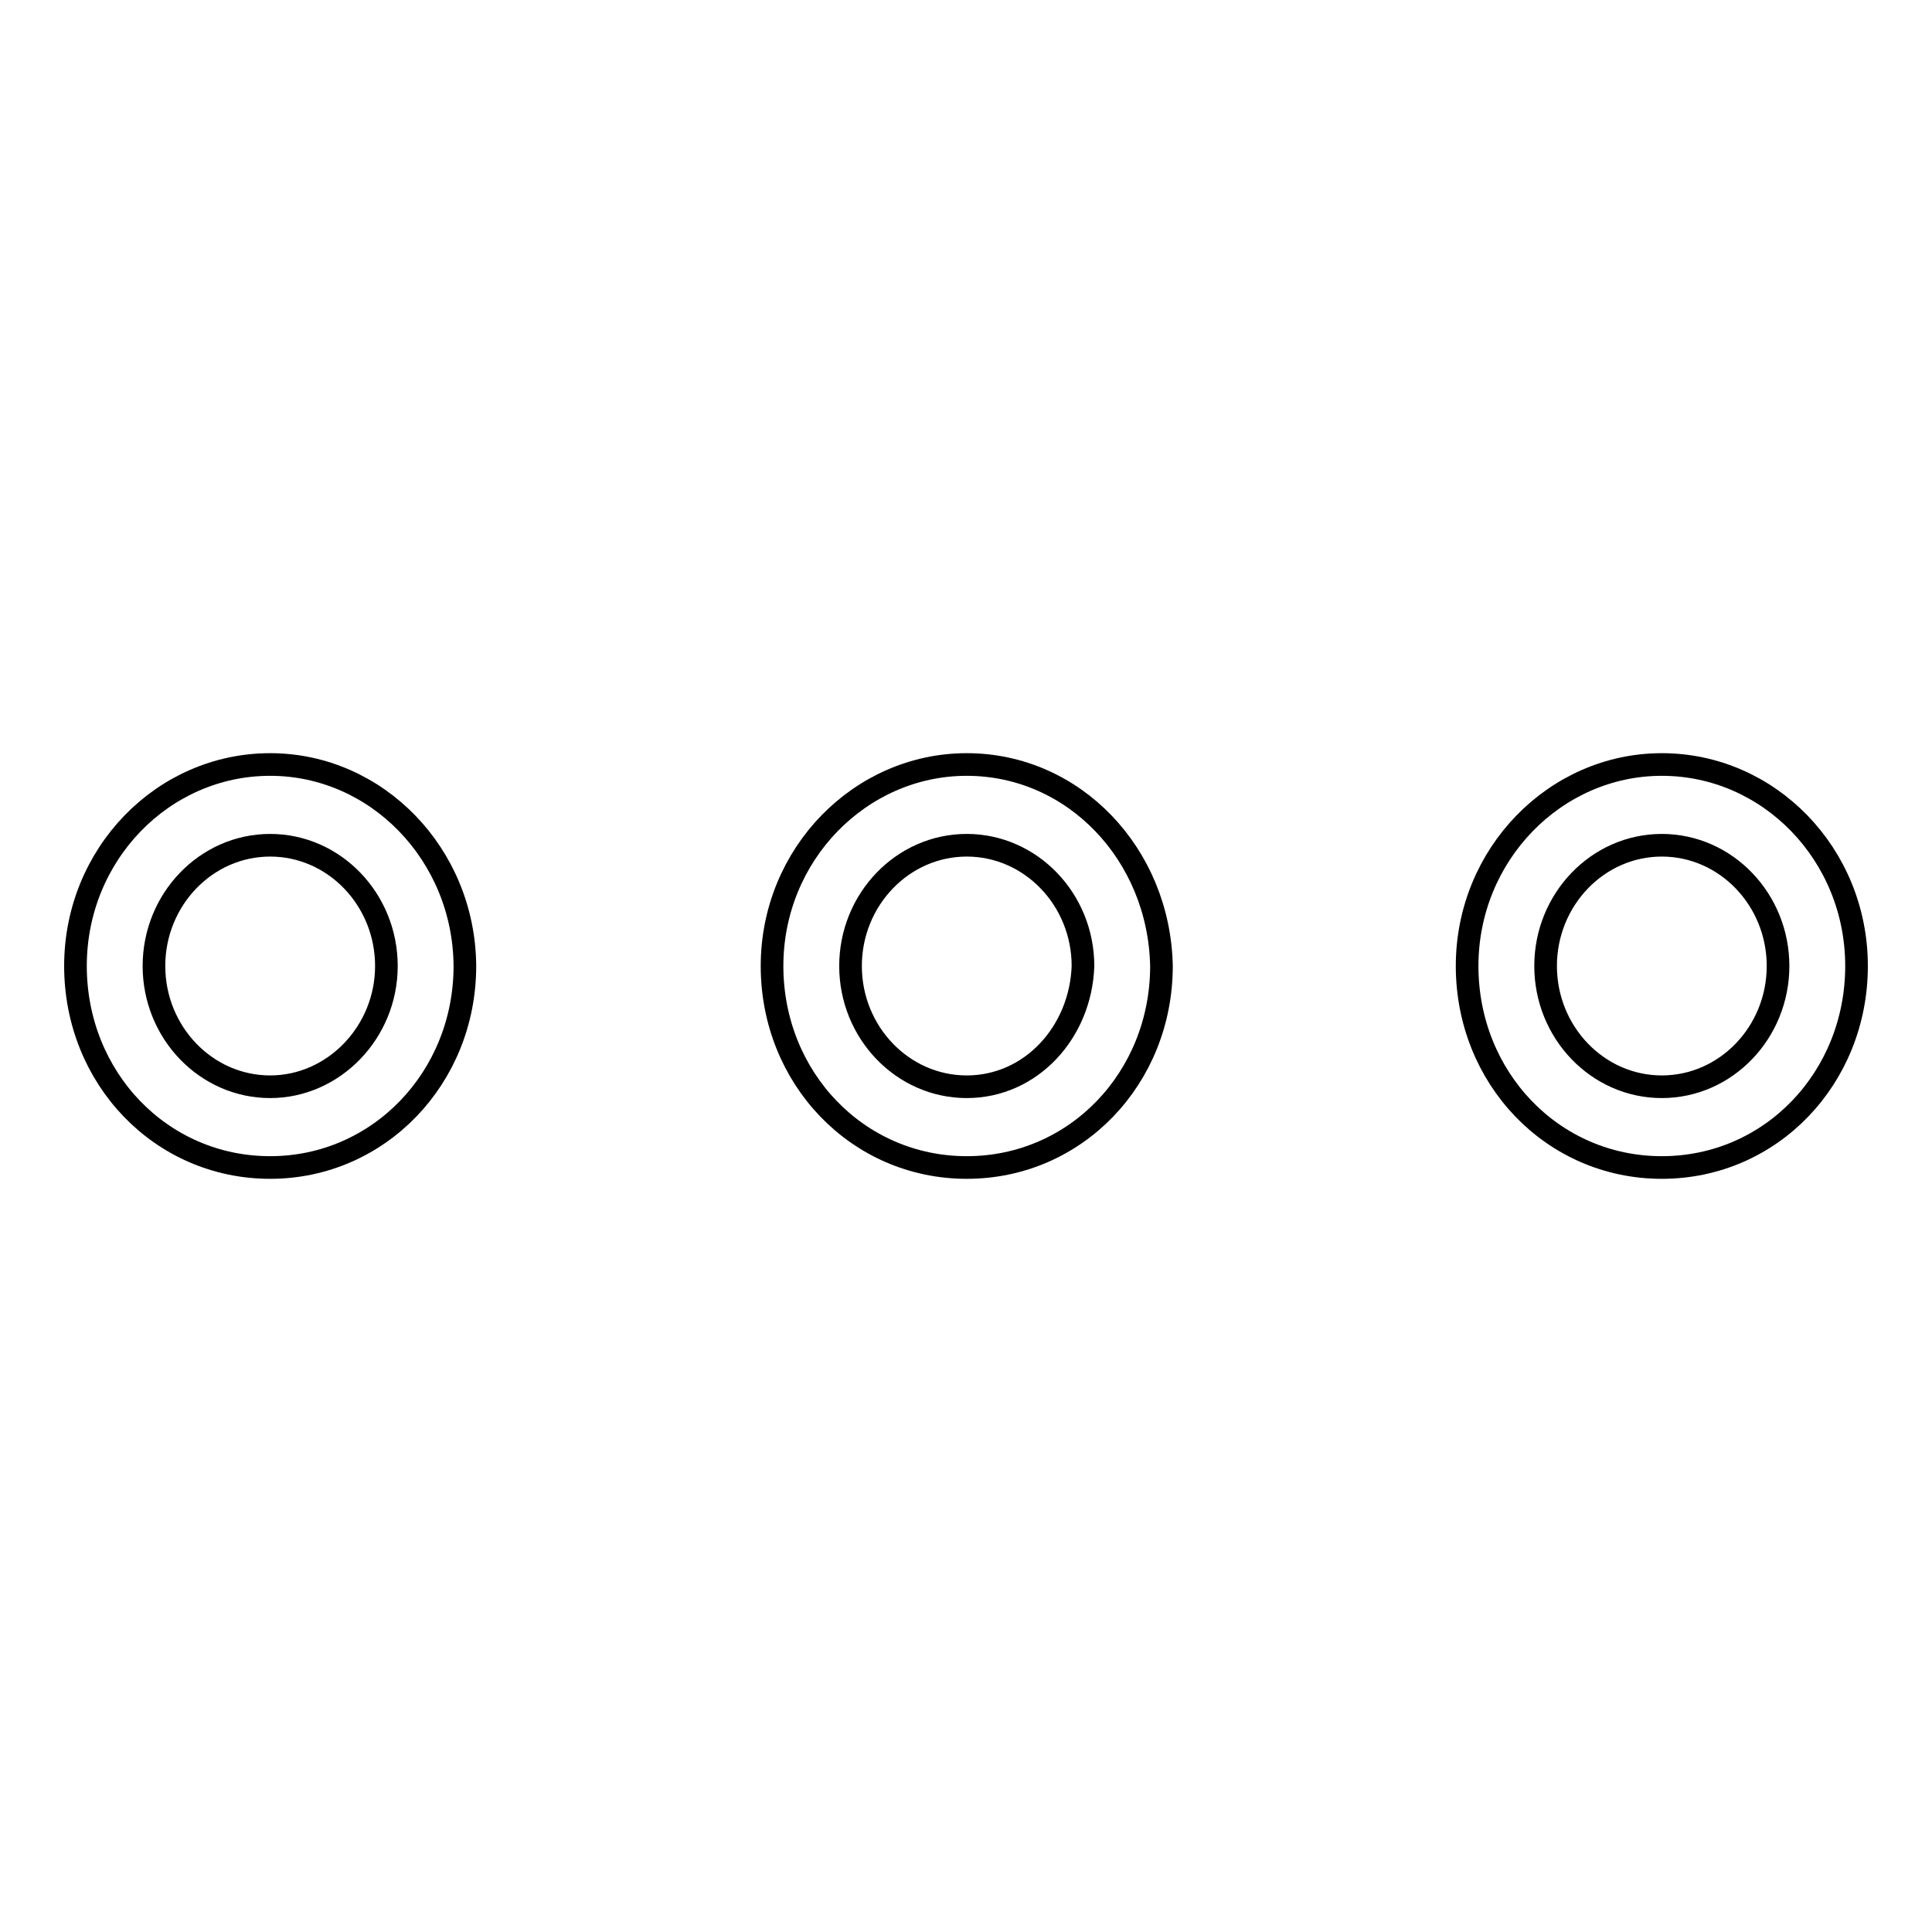 <?xml version="1.0" encoding="utf-8"?>
<!-- Svg Vector Icons : http://www.onlinewebfonts.com/icon -->
<!DOCTYPE svg PUBLIC "-//W3C//DTD SVG 1.1//EN" "http://www.w3.org/Graphics/SVG/1.1/DTD/svg11.dtd">
<svg version="1.1" xmlns="http://www.w3.org/2000/svg" xmlns:xlink="http://www.w3.org/1999/xlink" x="0px" y="0px" viewBox="0 0 256 256" enable-background="new 0 0 256 256" xml:space="preserve">
<g><g><path stroke-width="3" fill-opacity="0" stroke="#000000"  d="M35.8,101.3C21.6,101.3,10,113.2,10,128c0,14.8,11.3,26.7,25.8,26.7c14.4,0,25.8-11.9,25.8-26.7C61.5,113.2,49.9,101.3,35.8,101.3z M35.8,144c-8.5,0-15.4-7.2-15.4-16c0-8.8,6.9-16,15.4-16c8.5,0,15.4,7.2,15.4,16C51.2,136.8,44.2,144,35.8,144z"/><path stroke-width="3" fill-opacity="0" stroke="#000000"  d="M128.1,101.3c-14.1,0-25.8,11.9-25.8,26.7c0,14.8,11.3,26.7,25.8,26.7s25.8-11.9,25.8-26.7C153.6,113.2,142.3,101.3,128.1,101.3z M128.1,144c-8.5,0-15.4-7.2-15.4-16c0-8.8,6.9-16,15.4-16s15.4,7.2,15.4,16C143.2,136.8,136.6,144,128.1,144L128.1,144z"/><path stroke-width="3" fill-opacity="0" stroke="#000000"  d="M220.2,101.3c-14.1,0-25.8,11.9-25.8,26.7c0,14.8,11.3,26.7,25.8,26.7S246,142.8,246,128C246,113.2,234.4,101.3,220.2,101.3z M220.2,144c-8.5,0-15.4-7.2-15.4-16c0-8.8,6.9-16,15.4-16s15.4,7.2,15.4,16C235.6,136.8,228.7,144,220.2,144z"/></g></g>
</svg>